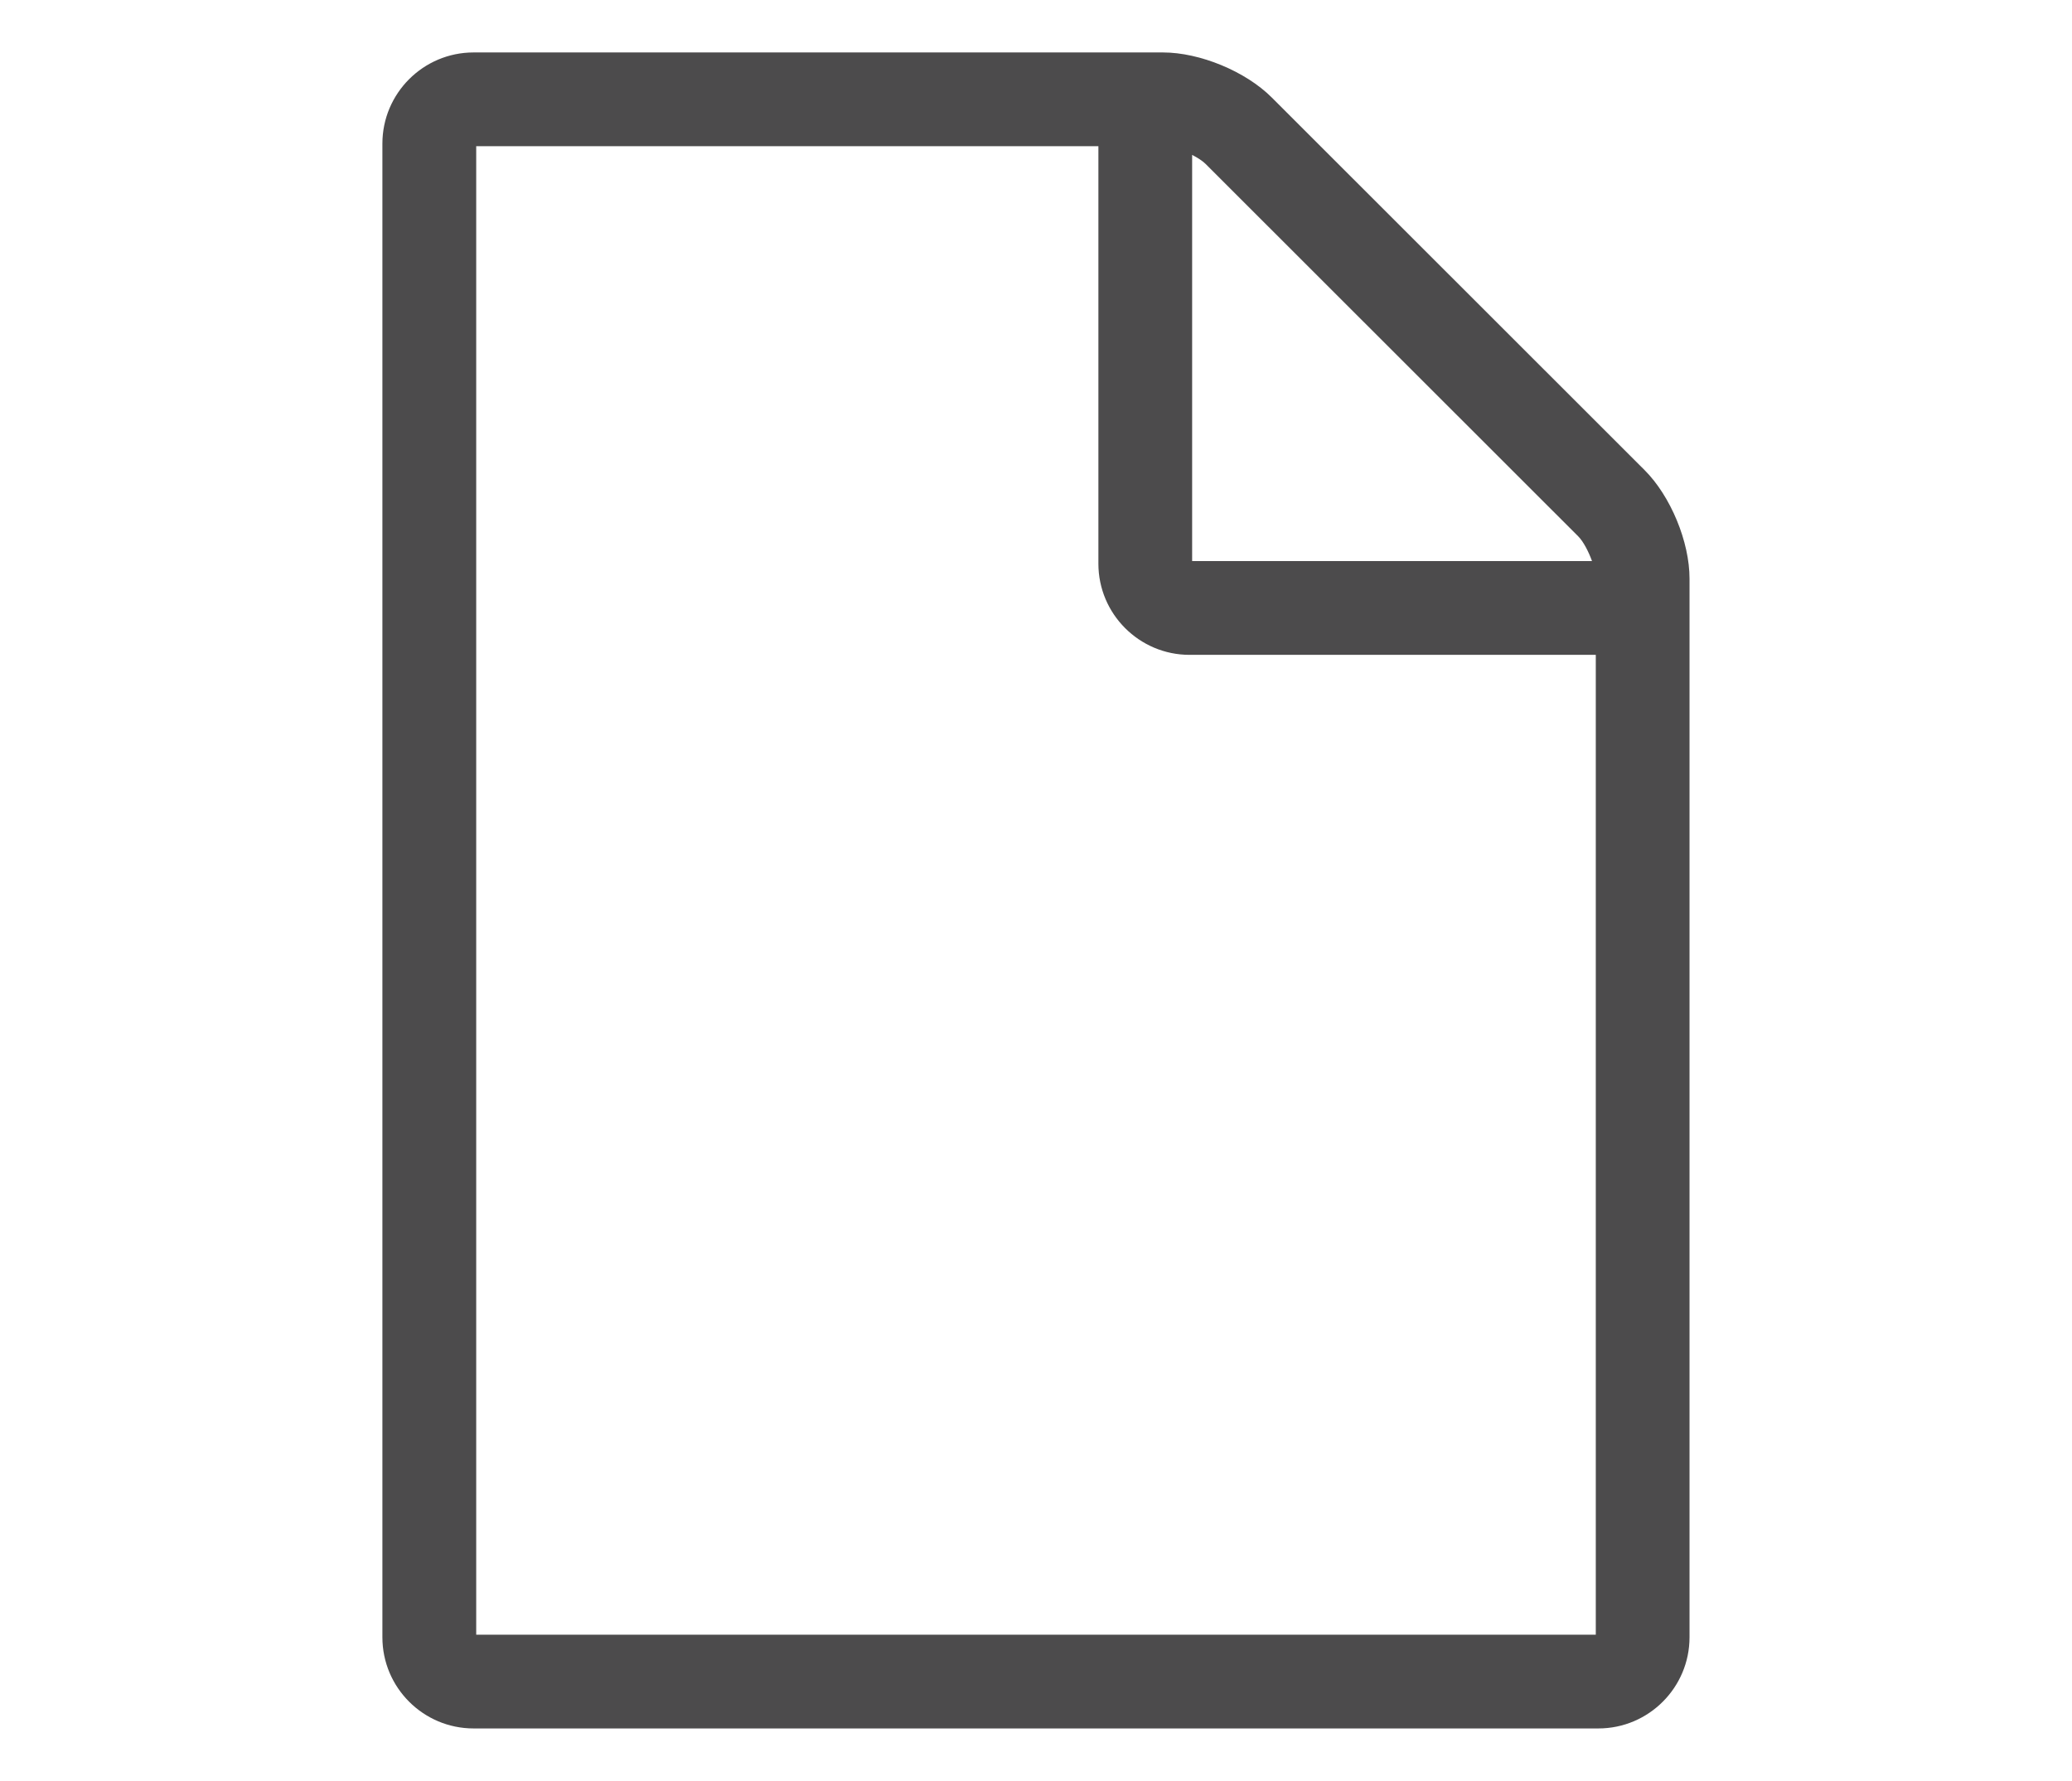 <?xml version="1.0" encoding="utf-8"?>
<!-- Generator: Adobe Illustrator 27.3.1, SVG Export Plug-In . SVG Version: 6.00 Build 0)  -->
<svg version="1.1" id="レイヤー_2" xmlns="http://www.w3.org/2000/svg" xmlns:xlink="http://www.w3.org/1999/xlink" x="0px"
	 y="0px" width="28.956px" height="24.889px" viewBox="0 0 28.956 24.889" style="enable-background:new 0 0 28.956 24.889;"
	 xml:space="preserve">
<style type="text/css">
	.st0{fill:#4C4B4C;}
</style>
<path class="st0" d="M22.982,6.569l-5.21-5.207c-0.365-0.365-1.004-0.629-1.52-0.629H6.618c-0.703,0-1.274,0.572-1.274,1.274v20.875
	c0,0.703,0.572,1.274,1.274,1.274h15.719c0.703,0,1.274-0.572,1.274-1.274V8.089C23.612,7.573,23.347,6.933,22.982,6.569z
	 M22.055,7.495c0.07,0.07,0.144,0.21,0.193,0.346H16.66V2.165c0.076,0.039,0.143,0.082,0.186,0.124L22.055,7.495z M22.301,22.846
	H6.655V2.043h8.695v5.835c0,0.703,0.572,1.274,1.274,1.274h5.677V22.846z"/>
</svg>
